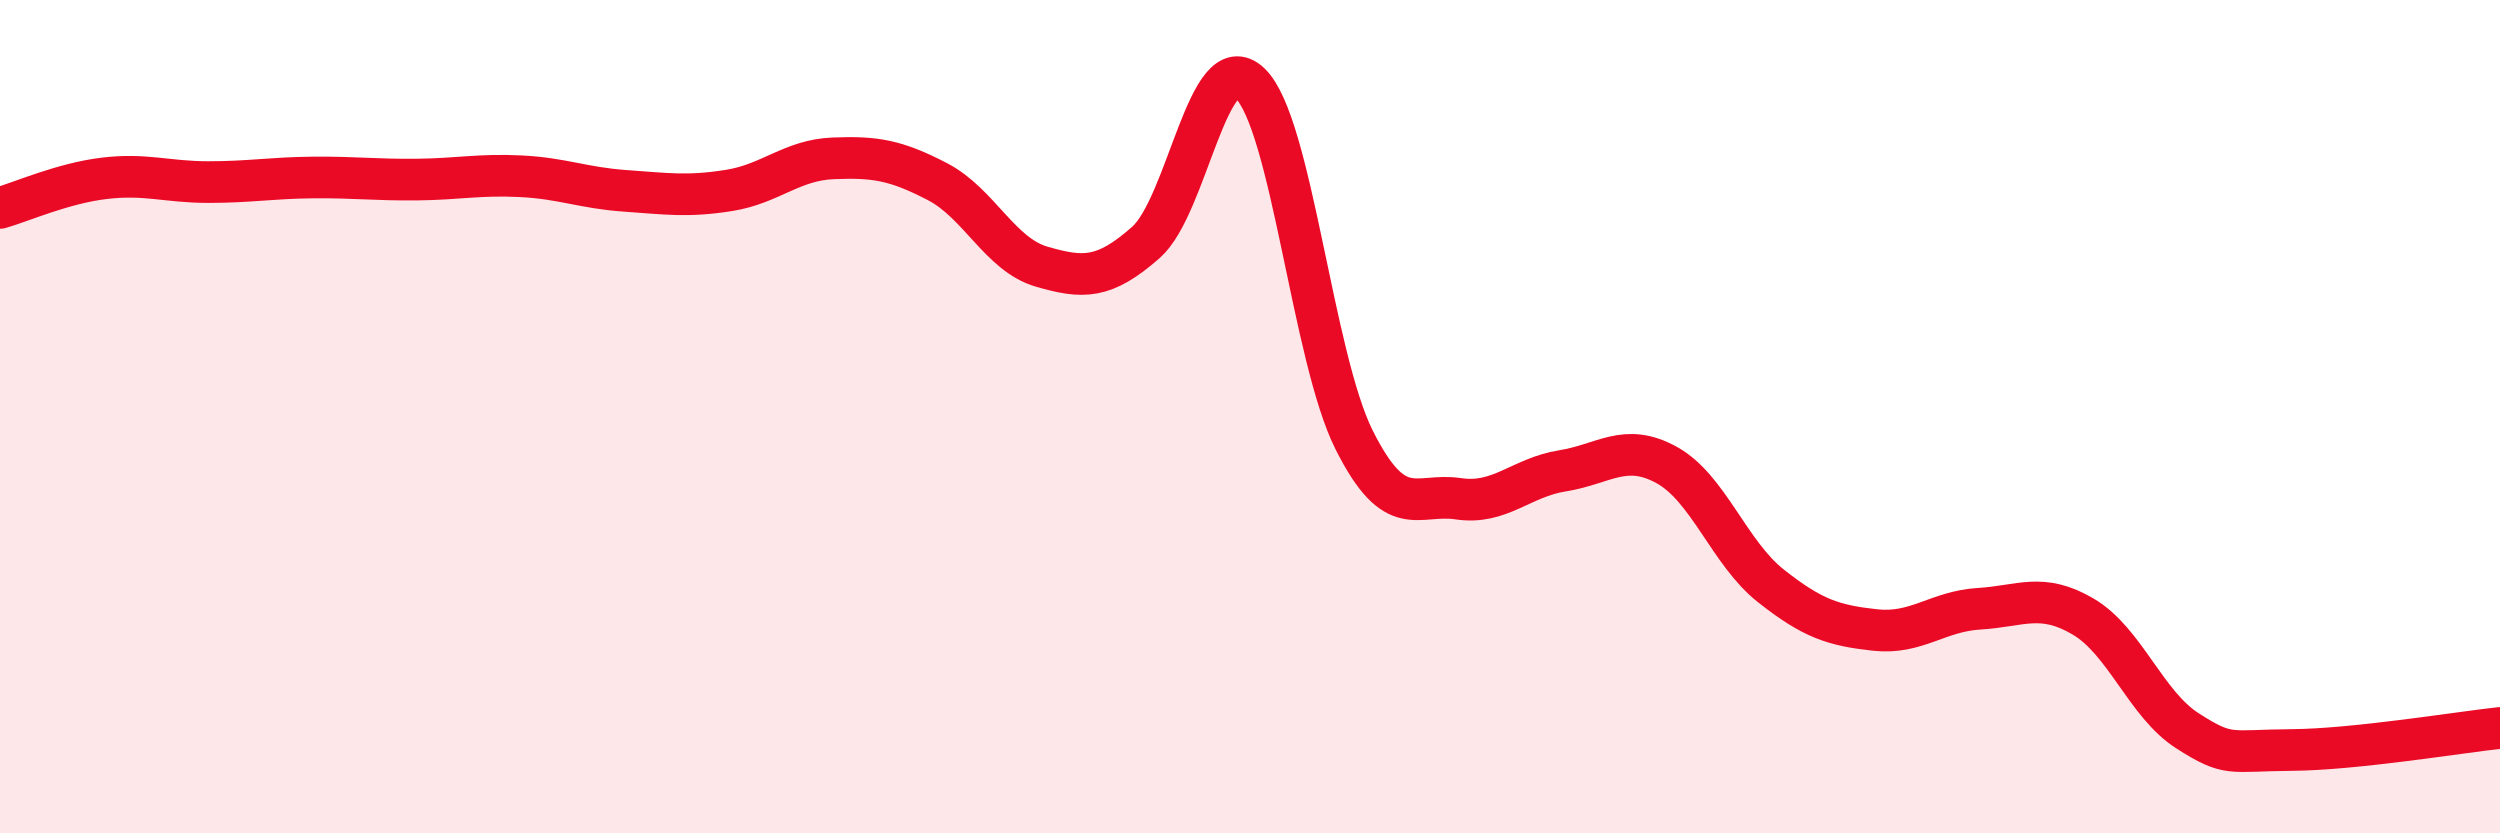 
    <svg width="60" height="20" viewBox="0 0 60 20" xmlns="http://www.w3.org/2000/svg">
      <path
        d="M 0,4.99 C 0.5,4.85 1.5,4.4 2.5,4.28 C 3.5,4.16 4,4.37 5,4.37 C 6,4.37 6.5,4.27 7.5,4.26 C 8.5,4.25 9,4.32 10,4.31 C 11,4.3 11.5,4.18 12.5,4.23 C 13.5,4.28 14,4.51 15,4.58 C 16,4.65 16.5,4.73 17.5,4.57 C 18.5,4.41 19,3.84 20,3.8 C 21,3.76 21.5,3.84 22.5,4.36 C 23.5,4.88 24,6.11 25,6.4 C 26,6.69 26.5,6.7 27.5,5.82 C 28.5,4.94 29,1.05 30,2 C 31,2.95 31.5,8.57 32.5,10.56 C 33.5,12.55 34,11.82 35,11.97 C 36,12.12 36.5,11.46 37.5,11.3 C 38.5,11.14 39,10.61 40,11.16 C 41,11.71 41.5,13.27 42.5,14.06 C 43.5,14.85 44,15.01 45,15.12 C 46,15.23 46.5,14.67 47.5,14.61 C 48.5,14.55 49,14.21 50,14.8 C 51,15.39 51.5,16.9 52.5,17.54 C 53.5,18.18 53.5,18.01 55,18 C 56.5,17.99 59,17.58 60,17.47L60 20L0 20Z"
        fill="#EB0A25"
        opacity="0.1"
        stroke-linecap="round"
        stroke-linejoin="round"
      />
      <path
        d="M 0,4.99 C 0.5,4.85 1.5,4.4 2.5,4.28 C 3.5,4.16 4,4.37 5,4.37 C 6,4.37 6.5,4.27 7.5,4.26 C 8.5,4.25 9,4.32 10,4.31 C 11,4.3 11.5,4.18 12.5,4.23 C 13.5,4.28 14,4.51 15,4.58 C 16,4.65 16.5,4.73 17.5,4.57 C 18.5,4.41 19,3.84 20,3.8 C 21,3.76 21.5,3.84 22.5,4.36 C 23.5,4.88 24,6.11 25,6.4 C 26,6.69 26.5,6.7 27.5,5.82 C 28.5,4.94 29,1.05 30,2 C 31,2.95 31.5,8.57 32.5,10.56 C 33.5,12.55 34,11.82 35,11.97 C 36,12.12 36.5,11.46 37.5,11.3 C 38.5,11.14 39,10.61 40,11.16 C 41,11.71 41.5,13.27 42.5,14.06 C 43.5,14.85 44,15.01 45,15.12 C 46,15.23 46.5,14.67 47.5,14.61 C 48.5,14.55 49,14.21 50,14.8 C 51,15.39 51.5,16.9 52.5,17.54 C 53.5,18.18 53.5,18.01 55,18 C 56.5,17.99 59,17.58 60,17.47"
        stroke="#EB0A25"
        stroke-width="1"
        fill="none"
        stroke-linecap="round"
        stroke-linejoin="round"
      />
    </svg>
  